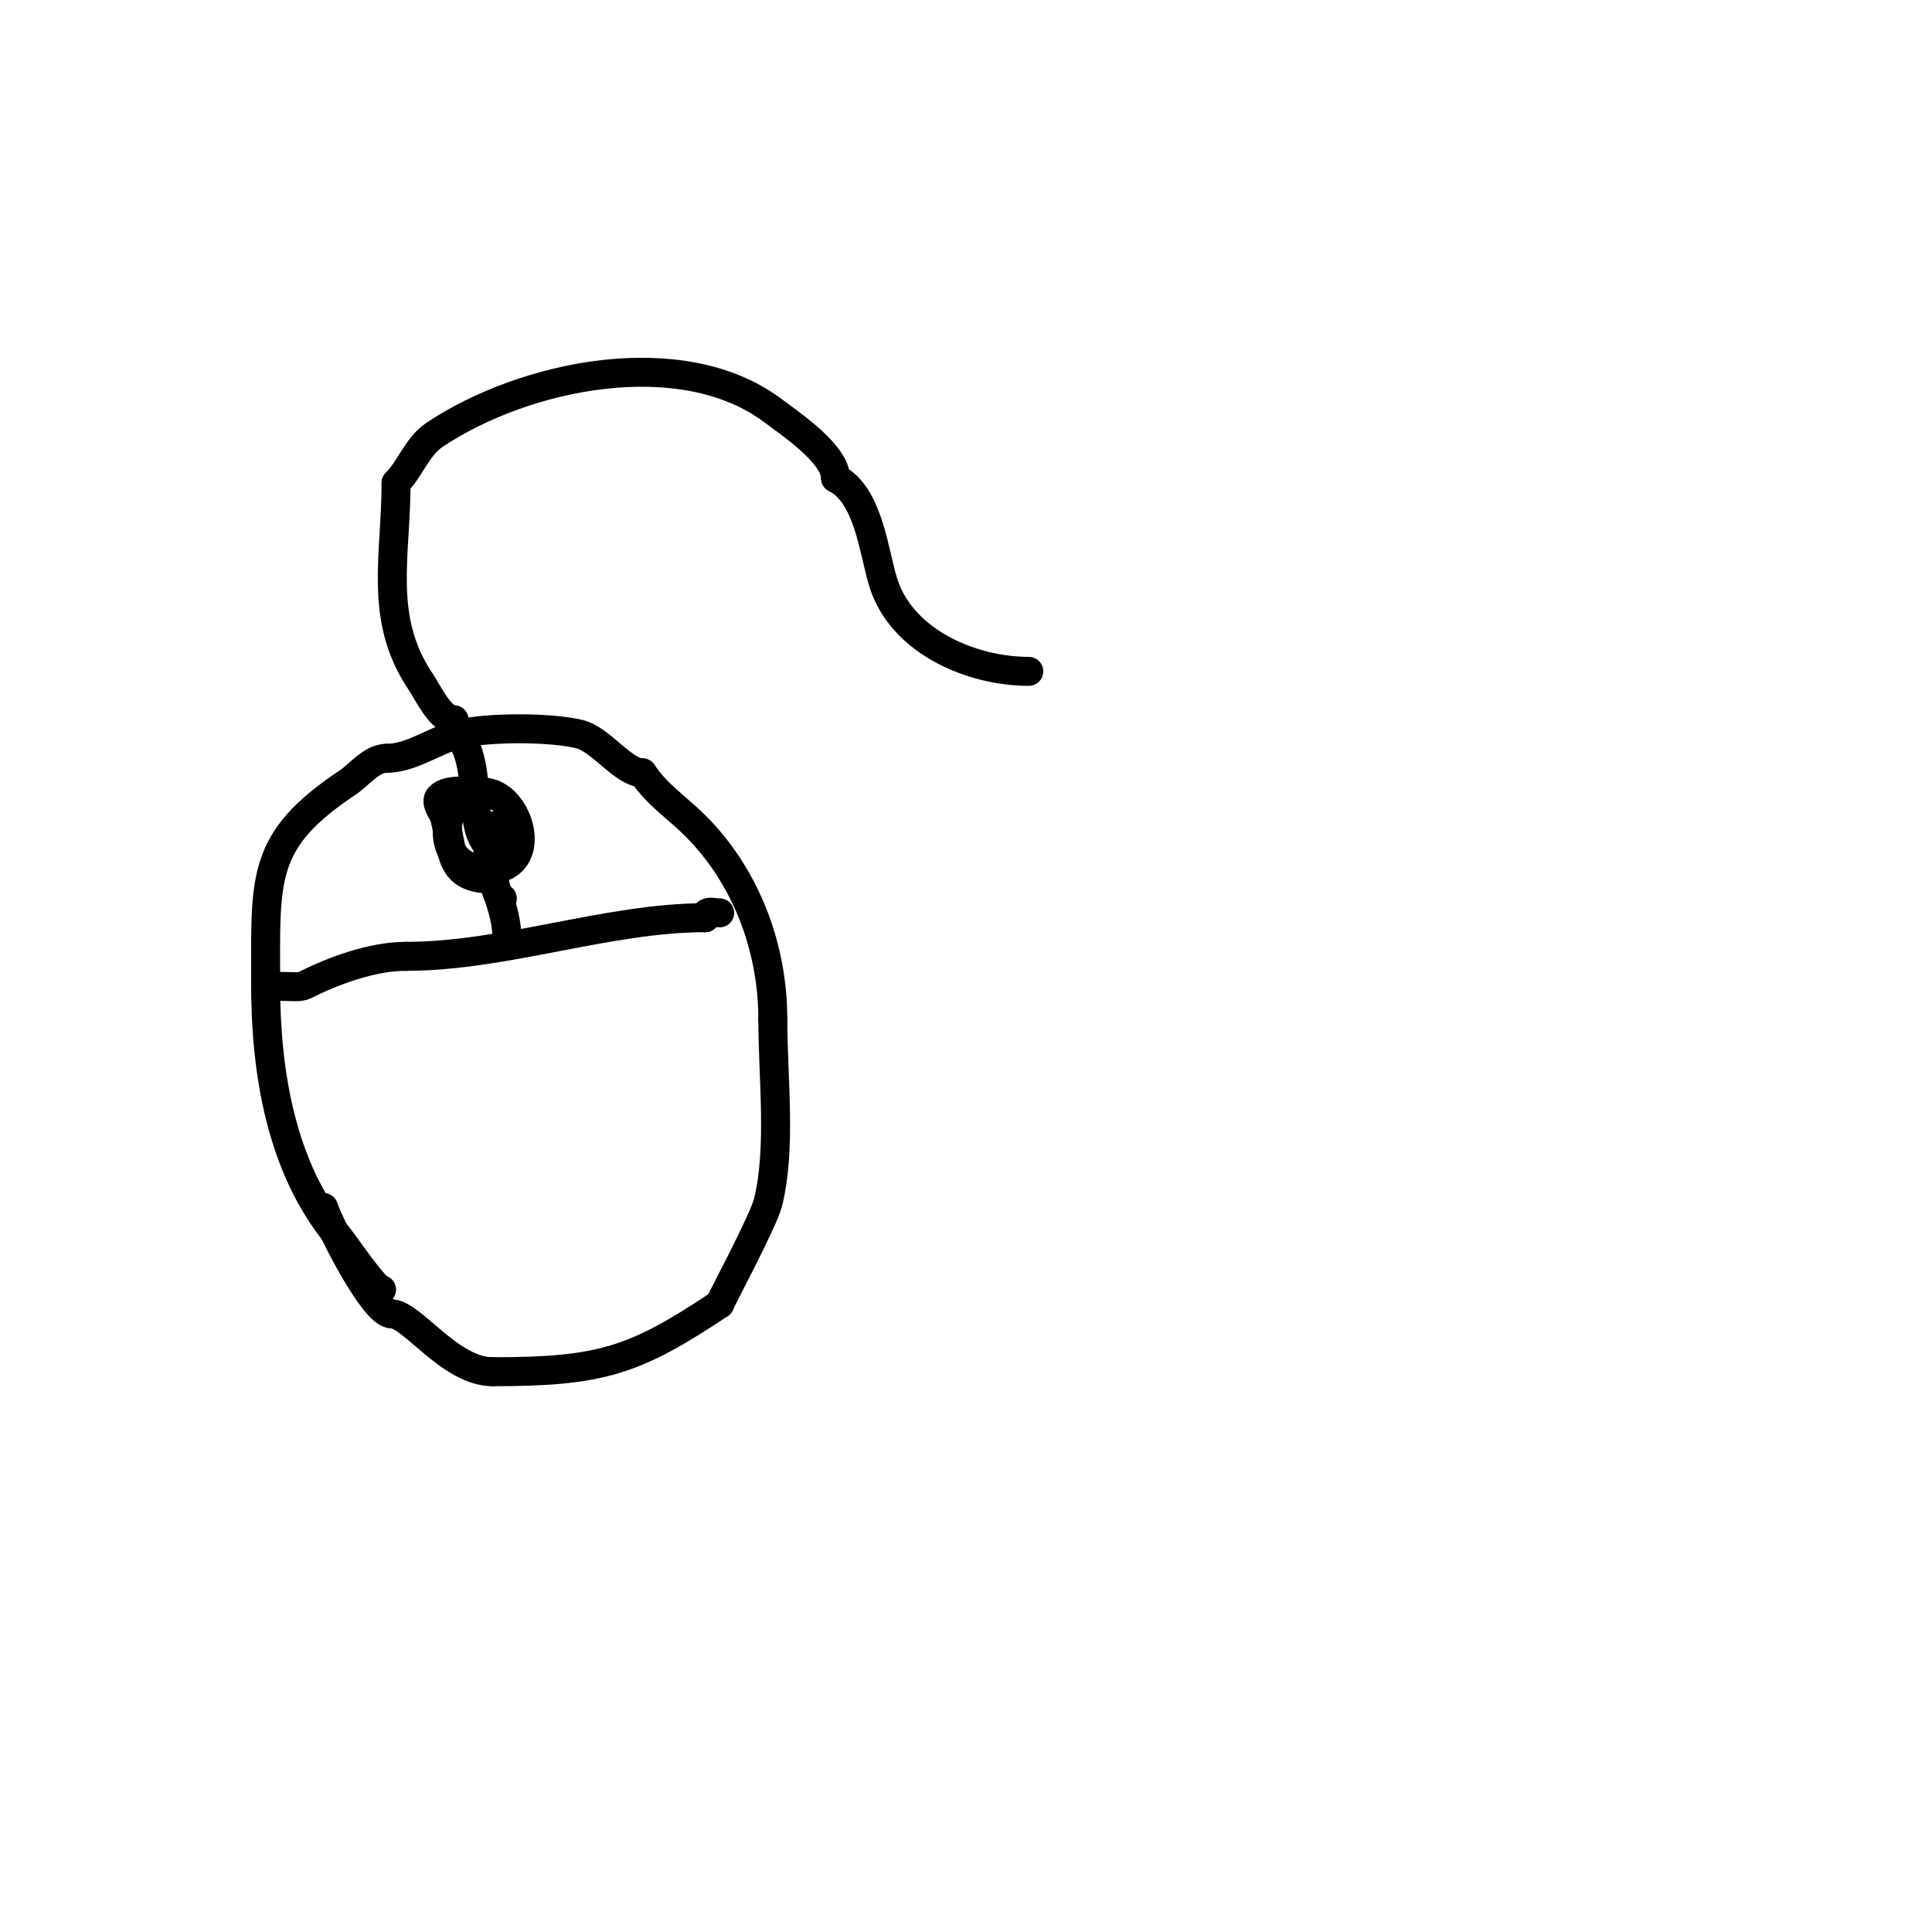 <svg viewBox='0 0 400 400' version='1.1' xmlns='http://www.w3.org/2000/svg' xmlns:xlink='http://www.w3.org/1999/xlink'><g fill='none' stroke='#000000' stroke-width='6' stroke-linecap='round' stroke-linejoin='round'><path d='M79,267c-1.365,0 -7.562,-9.274 -9,-11c-11.828,-14.193 -15,-34.132 -15,-52'/><path d='M55,204c0,-22.304 -1.156,-29.896 17,-42c2.384,-1.589 4.921,-5 8,-5'/><path d='M80,157c5.228,0 9.94,-3.735 15,-5c6.049,-1.512 19.187,-1.453 25,0c4.461,1.115 9.067,8 13,8'/><path d='M133,160c3.081,4.622 7.237,7.237 11,11c10.068,10.068 16,24.594 16,40'/><path d='M160,211c0,12.021 1.817,26.732 -1,38c-0.953,3.811 -10,20.709 -10,21'/><path d='M149,270c-17.601,11.734 -24.526,14 -47,14'/><path d='M102,284c-8.856,0 -16.707,-12 -21,-12'/><path d='M81,272c-3.649,0 -12.68,-18.041 -14,-22'/><path d='M55,206c0,-3.016 6.115,-1.057 8,-2c5.901,-2.95 13.975,-6 21,-6'/><path d='M84,198c20.569,0 41.902,-8 62,-8'/><path d='M146,190c0,-1.671 1.589,-1 3,-1'/><path d='M94,151c6.554,6.554 2.426,19.426 7,24'/><path d='M101,175c0,7.981 4,11.771 4,20'/><path d='M102,171c0,2.791 -0.41,15 2,15'/><path d='M102,182c-9.134,0 -8.084,-5.336 -10,-13c-0.156,-0.622 -2.092,-2.908 -1,-4c1.883,-1.883 6.333,-1 9,-1'/><path d='M100,164c7.602,0 12.218,16 1,16'/><path d='M101,180c-12.463,0 -8.967,-16 -3,-16'/><path d='M98,164c0.667,0 1.333,0 2,0'/><path d='M94,149c-2.832,0 -5.244,-5.366 -7,-8c-8.698,-13.047 -5,-25.79 -5,-41'/><path d='M82,100c2.959,-2.959 4.356,-7.571 8,-10c18.828,-12.552 51.26,-19.055 70,-5c3.844,2.883 13,9.03 13,14'/><path d='M173,99c7,3.5 7.951,15.852 10,22c3.985,11.955 18.238,18 30,18'/></g>
</svg>